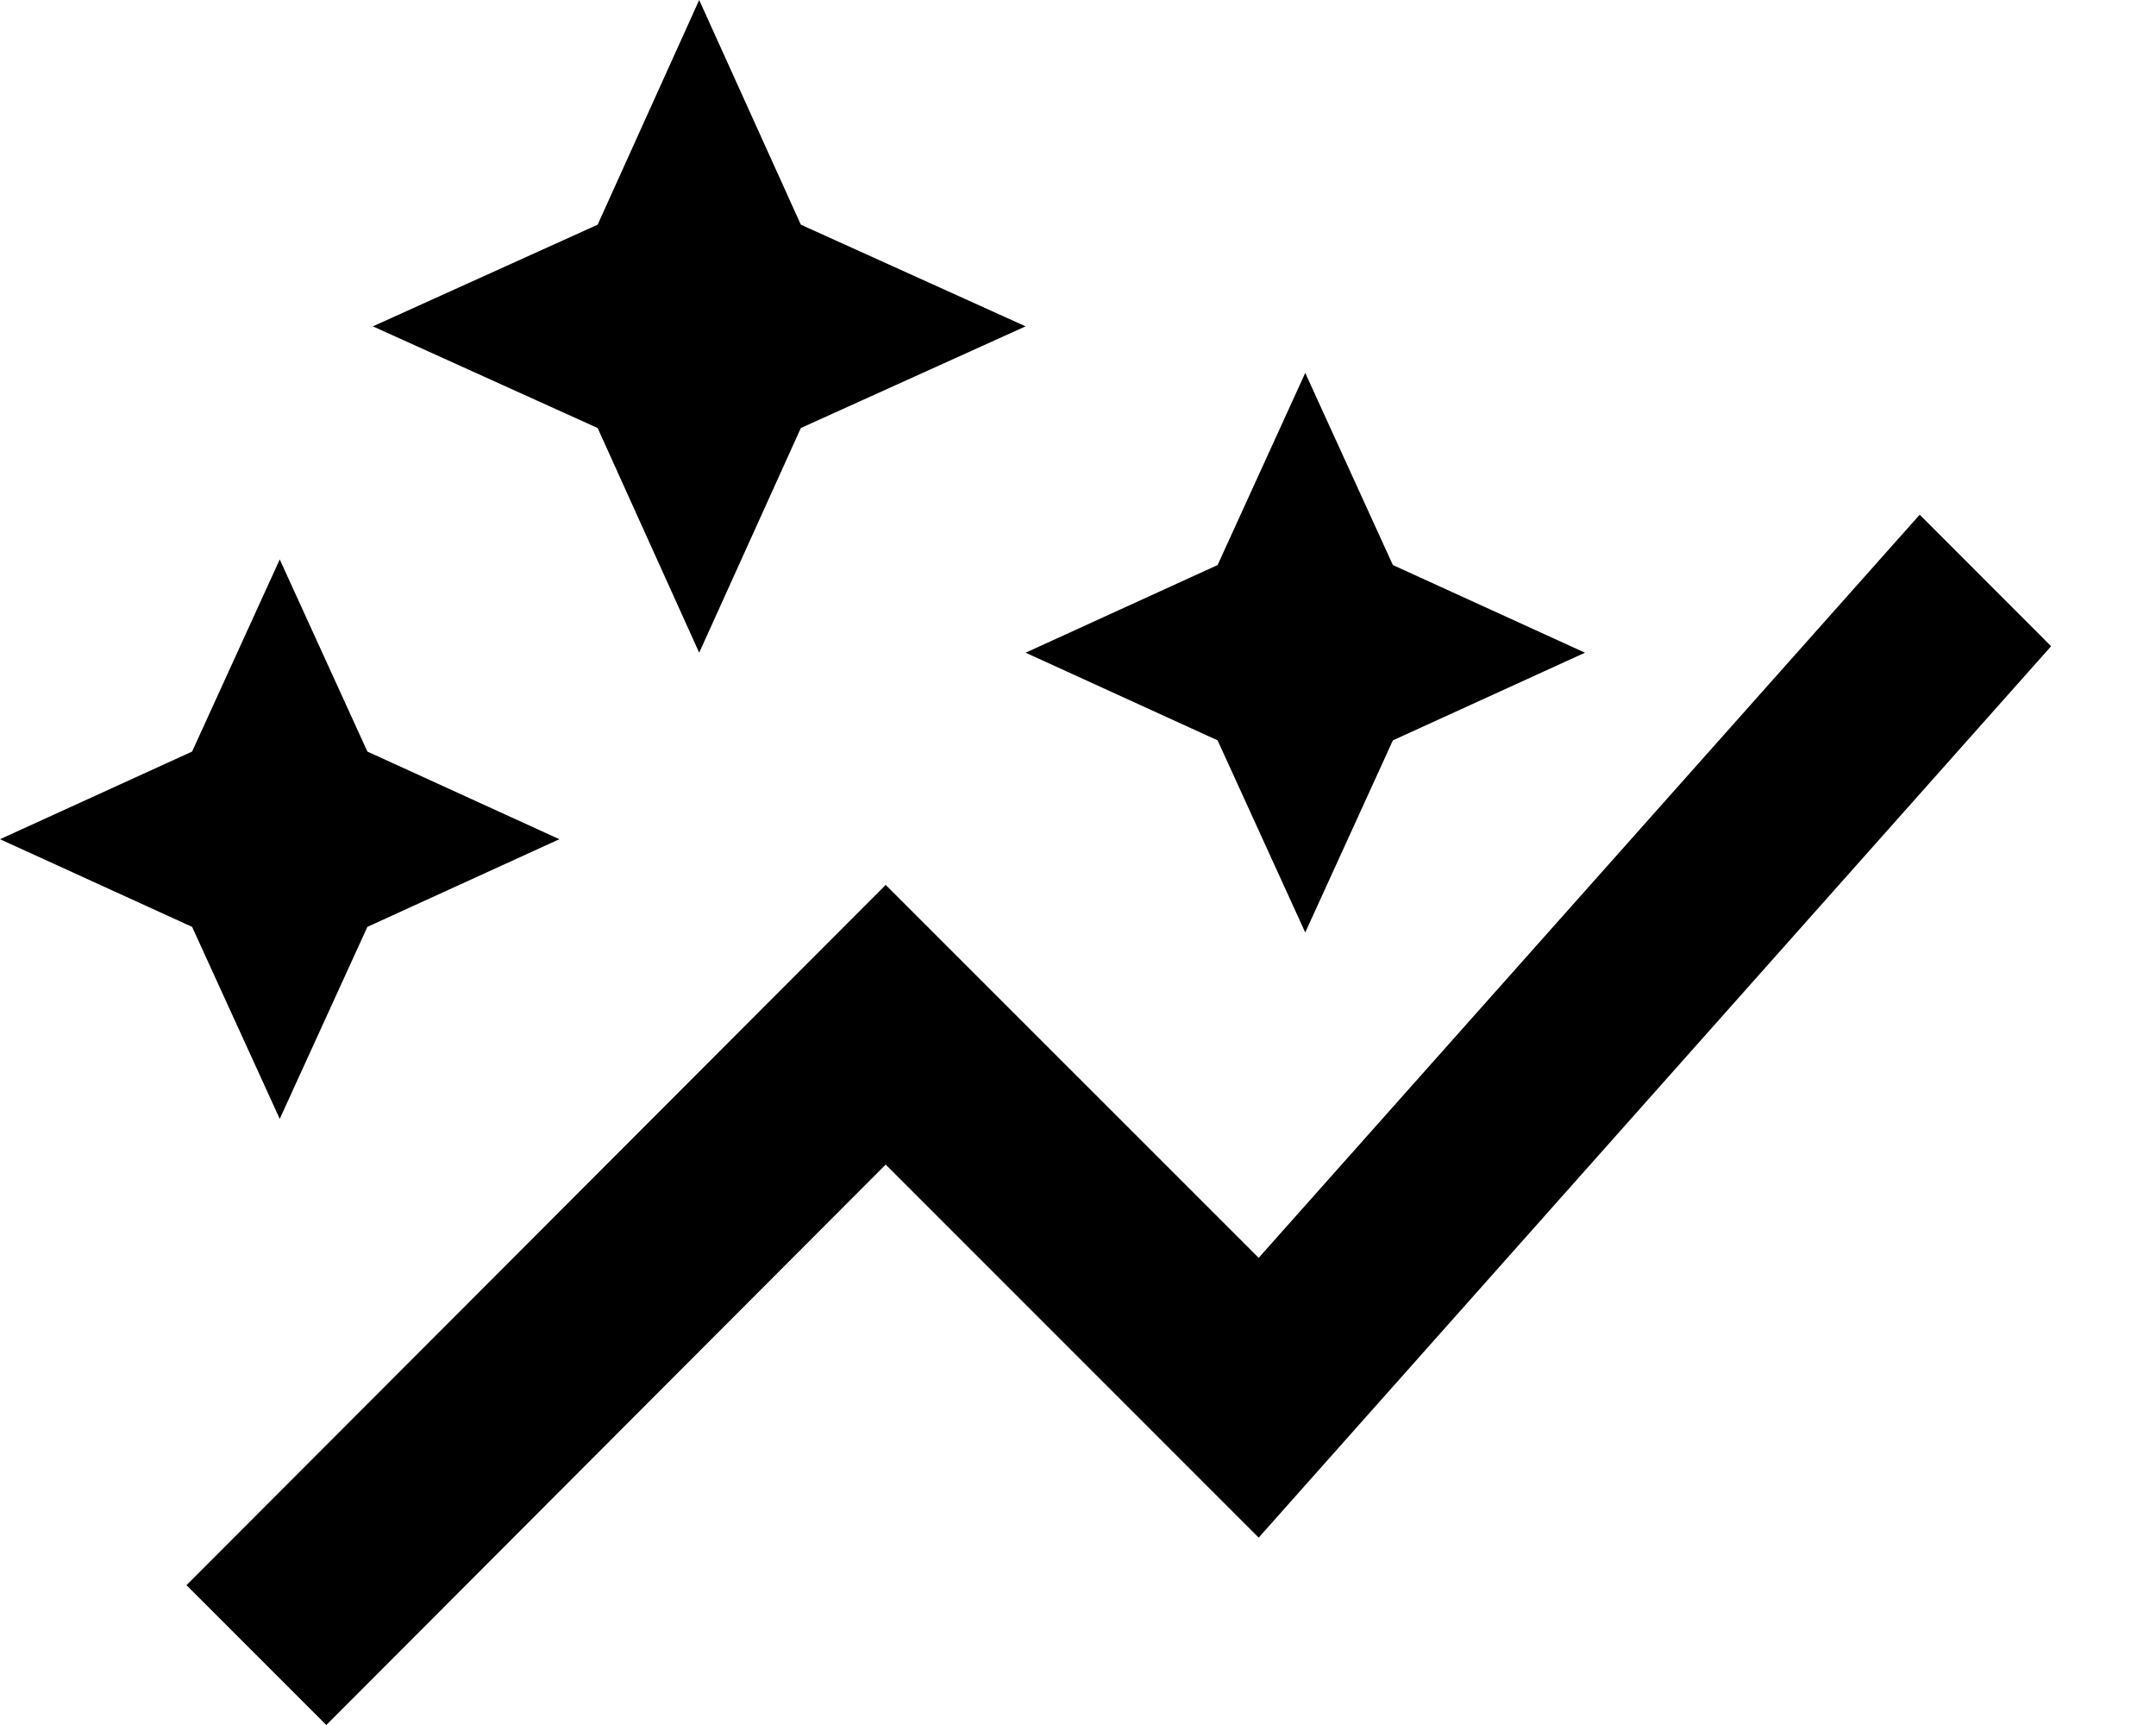 <svg width="20" height="16" viewBox="0 0 20 16" fill="none" xmlns="http://www.w3.org/2000/svg">
<path d="M11.295 6.867L9.514 6.054L11.295 5.241L12.108 3.459L12.921 5.241L14.703 6.054L12.921 6.867L12.108 8.649L11.295 6.867ZM2.595 10.378L3.408 8.597L5.189 7.784L3.408 6.971L2.595 5.189L1.782 6.971L0 7.784L1.782 8.597L2.595 10.378ZM6.486 6.054L7.429 3.97L9.514 3.027L7.429 2.084L6.486 0L5.544 2.084L3.459 3.027L5.544 3.97L6.486 6.054ZM3.027 16L8.216 10.802L11.676 14.262L19.027 5.994L17.808 4.774L11.676 11.667L8.216 8.208L1.73 14.703L3.027 16Z" fill="black"/>
</svg>
